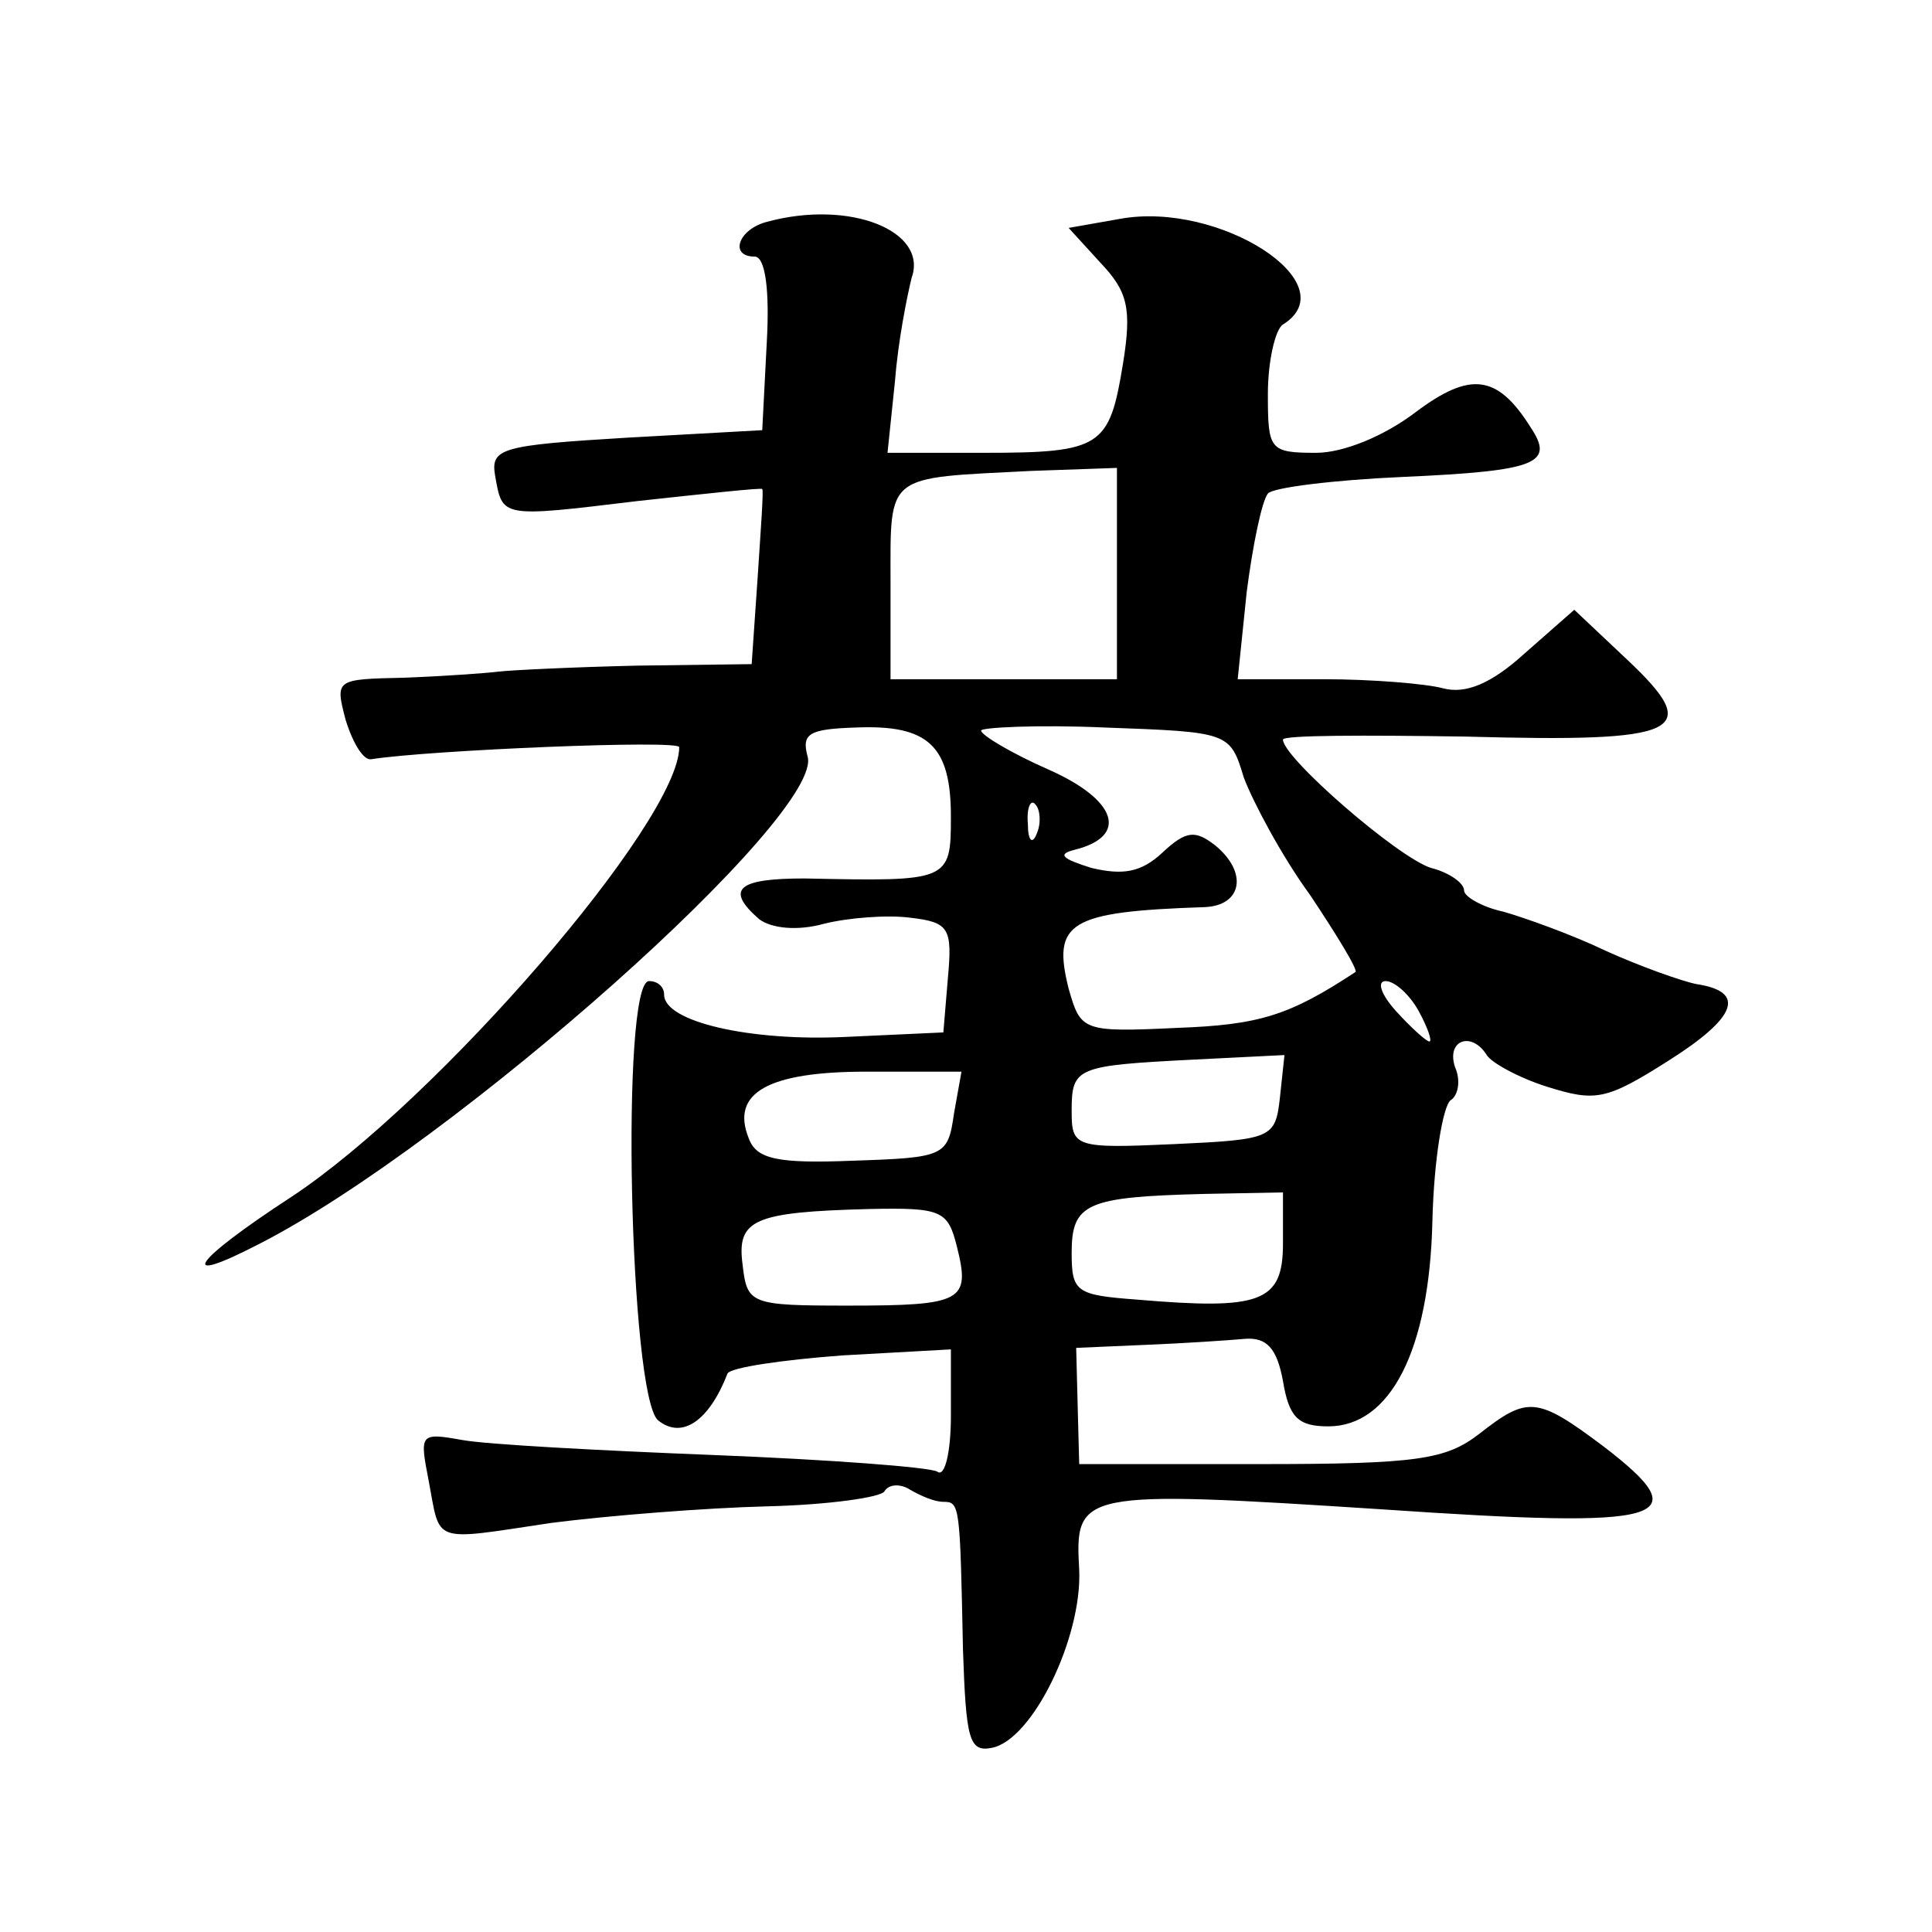 <?xml version="1.0" standalone="no"?>
<!DOCTYPE svg PUBLIC "-//W3C//DTD SVG 20010904//EN"
 "http://www.w3.org/TR/2001/REC-SVG-20010904/DTD/svg10.dtd">
<svg version="1.0" xmlns="http://www.w3.org/2000/svg"
 width="128pt" height="128pt" viewBox="0 0 128 128"
 preserveAspectRatio="xMidYMid meet">
<g transform="translate(0,128) scale(0.1,-0.1)"
fill="#0" stroke="none">
<path d="M508 1133 c-19 -5 -25 -23 -8 -23 7 0 10 -22 8 -57 l-3 -58 -90 -5 c-83
-5 -90 -7 -87 -25 5 -28 3 -28 94 -17 46 5 83 9 83 8 1 -1 -1 -27 -3 -58 l-4 -58
-76 -1 c-43 -1 -84 -3 -92 -4 -8 -1 -36 -3 -62 -4 -46 -1 -46 -1 -39 -28 5 -16
12 -27 17 -26 38 6 204 13 204 8 0 -49 -160 -234 -257 -298 -66 -43 -77 -60 -21
-31 129 66 375 285 363 323 -4 15 1 18 32 19 48 2 63 -12 63 -59 0 -43 -1 -43 -97
-41 -44 0 -53 -7 -30 -27 8 -6 25 -8 43 -3 16 4 42 6 57 4 26 -3 28 -7 25 -40 l-3
-36 -65 -3 c-63 -3 -120 10 -120 28 0 5 -4 9 -10 9 -19 0 -13 -275 6 -291 16 -13
34 0 46 31 2 4 36 9 76 12 l72 4 0 -44 c0 -24 -4 -41 -9 -37 -5 3 -72 8 -148 11
-76 3 -151 7 -167 10 -28 5 -28 4 -22 -27 8 -42 1 -40 81 -28 39 5 103 10 143 11
41 1 76 6 78 10 3 5 11 5 17 1 7 -4 16 -8 22 -8 11 0 11 -2 13 -98 2 -59 4 -68
19 -65 27 5 60 73 58 118 -3 52 0 53 201 40 190 -13 210 -7 146 42 -44 33 -50 33
-82 8 -22 -17 -41 -20 -145 -20 l-120 0 -1 38 -1 39 46 2 c25 1 55 3 66 4 14 1
21 -6 25 -28 4 -24 10 -30 30 -30 41 0 67 50 69 136 1 41 7 76 12 80 5 3 7 13 3
22 -6 18 11 24 21 8 3 -5 21 -15 40 -21 32 -10 39 -9 80 17 46 29 52 46 19 51 -10
2 -38 12 -60 22 -23 11 -54 22 -68 26 -14 3 -26 10 -26 14 0 5 -10 12 -22 15 -22
7 -98 73 -98 85 0 3 54 3 121 2 144 -4 158 3 107 51 l-35 33 -33 -29 c-22 -20 -39
-27 -54 -23 -11 3 -47 6 -79 6 l-57 0 6 58 c4 31 10 60 14 65 3 4 44 9 89 11 90
4 101 9 85 33 -22 35 -40 37 -76 10 -21 -16 -48 -27 -66 -27 -31 0 -32 2 -32 39
0 22 5 43 10 46 43 27 -42 82 -108 70 l-34 -6 21 -23 c18 -19 21 -30 15 -67 -9
-55 -14 -59 -92 -59 l-64 0 5 48 c2 26 8 56 11 68 11 31 -41 52 -96 37z m232 -233
l0 -70 -75 0 -75 0 0 64 c0 73 -4 69 93 74 l57 2 0 -70z m84 -135 c6 -16 25 -52
44 -78 18 -27 32 -50 30 -51 -44 -29 -64 -35 -118 -37 -63 -3 -64 -2 -72 26 -11
44 0 51 90 54 25 1 29 23 7 41 -13 10 -19 10 -35 -5 -14 -13 -26 -15 -47 -10 -19
6 -23 9 -11 12 36 9 28 33 -17 53 -25 11 -45 23 -45 26 0 2 37 4 82 2 82 -3 83
-3 92 -33z m-137 -37 c-3 -8 -6 -5 -6 6 -1 11 2 17 5 13 3 -3 4 -12 1 -19z m253
-118 c6 -11 9 -20 7 -20 -2 0 -12 9 -22 20 -10 11 -13 20 -7 20 6 0 16 -9 22 -20z
m-92 -57 c-3 -27 -5 -28 -70 -31 -66 -3 -68 -2 -68 22 0 29 3 30 81 34 l60 3 -3
-28z m-216 -11 c-4 -28 -6 -29 -67 -31 -50 -2 -64 1 -69 15 -12 30 13 44 78 44
l63 0 -5 -28z m218 -86 c0 -39 -15 -44 -97 -37 -40 3 -43 5 -43 31 0 33 10 37 88
39 l52 1 0 -34z m-216 -2 c9 -36 4 -39 -72 -39 -65 0 -67 1 -70 27 -4 30 7 35 84
37 48 1 52 -1 58 -25z"/>
</g>
</svg>
